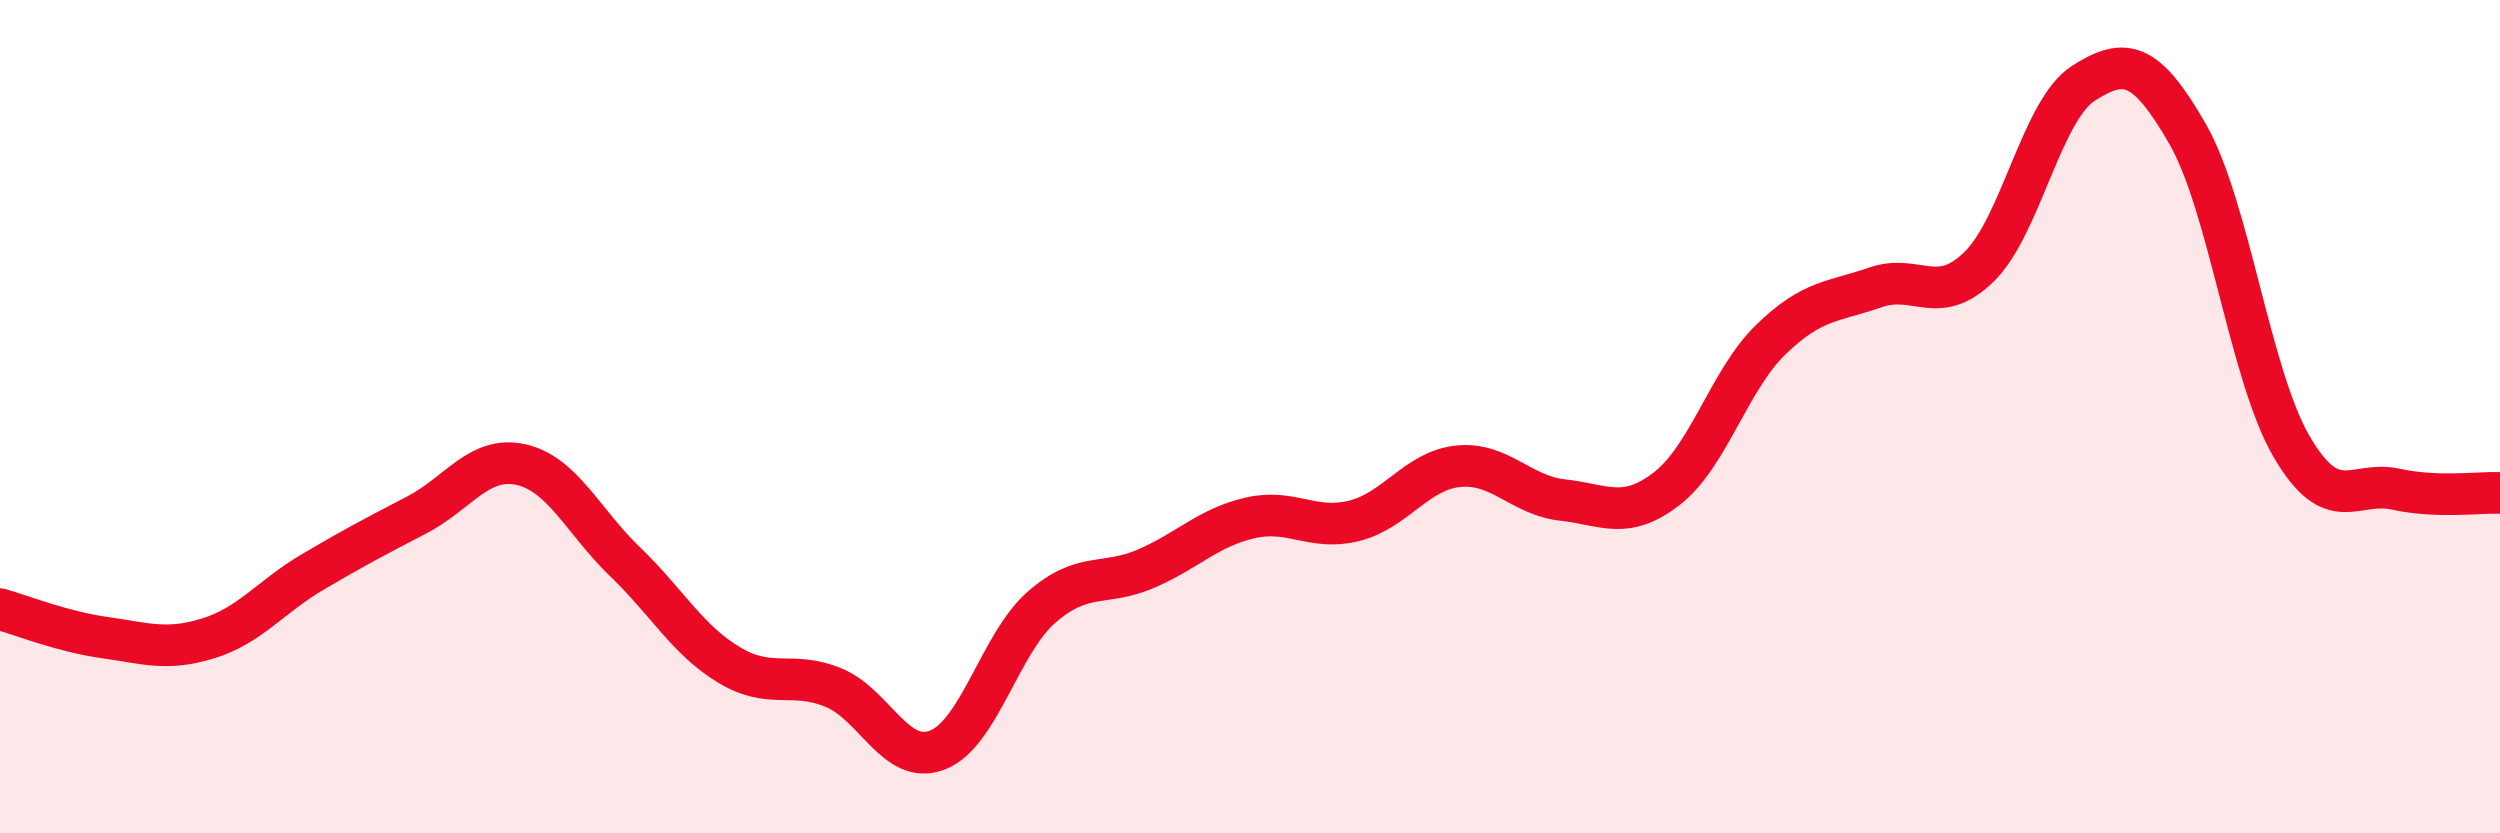 
    <svg width="60" height="20" viewBox="0 0 60 20" xmlns="http://www.w3.org/2000/svg">
      <path
        d="M 0,14.62 C 0.5,14.76 1.5,15.16 2.5,15.3 C 3.5,15.44 4,15.63 5,15.32 C 6,15.01 6.5,14.32 7.5,13.73 C 8.5,13.14 9,12.88 10,12.36 C 11,11.84 11.5,10.93 12.5,11.15 C 13.5,11.37 14,12.52 15,13.48 C 16,14.44 16.5,15.36 17.5,15.96 C 18.5,16.56 19,16.09 20,16.5 C 21,16.91 21.5,18.39 22.5,18 C 23.5,17.61 24,15.44 25,14.57 C 26,13.7 26.5,14.08 27.5,13.65 C 28.5,13.22 29,12.66 30,12.43 C 31,12.2 31.5,12.75 32.5,12.5 C 33.5,12.25 34,11.29 35,11.19 C 36,11.09 36.5,11.89 37.5,12 C 38.5,12.11 39,12.5 40,11.73 C 41,10.96 41.5,9.12 42.5,8.15 C 43.5,7.18 44,7.25 45,6.9 C 46,6.55 46.5,7.38 47.5,6.4 C 48.5,5.42 49,2.64 50,2 C 51,1.36 51.5,1.47 52.5,3.21 C 53.5,4.95 54,9.01 55,10.72 C 56,12.43 56.5,11.52 57.5,11.74 C 58.5,11.96 59.5,11.81 60,11.83L60 20L0 20Z"
        fill="#EB0A25"
        opacity="0.1"
        stroke-linecap="round"
        stroke-linejoin="round"
      />
      <path
        d="M 0,14.62 C 0.5,14.76 1.5,15.16 2.5,15.3 C 3.5,15.44 4,15.63 5,15.32 C 6,15.01 6.5,14.32 7.5,13.73 C 8.5,13.14 9,12.88 10,12.36 C 11,11.84 11.5,10.93 12.5,11.15 C 13.5,11.37 14,12.52 15,13.48 C 16,14.44 16.5,15.36 17.5,15.96 C 18.5,16.56 19,16.09 20,16.5 C 21,16.91 21.5,18.39 22.5,18 C 23.5,17.61 24,15.44 25,14.57 C 26,13.7 26.5,14.08 27.5,13.65 C 28.5,13.22 29,12.66 30,12.43 C 31,12.2 31.5,12.75 32.5,12.5 C 33.5,12.25 34,11.29 35,11.19 C 36,11.09 36.5,11.89 37.5,12 C 38.5,12.11 39,12.5 40,11.73 C 41,10.96 41.5,9.12 42.5,8.15 C 43.5,7.18 44,7.25 45,6.9 C 46,6.55 46.5,7.38 47.5,6.4 C 48.5,5.42 49,2.64 50,2 C 51,1.36 51.5,1.47 52.5,3.21 C 53.5,4.95 54,9.01 55,10.72 C 56,12.43 56.5,11.52 57.5,11.74 C 58.5,11.96 59.5,11.81 60,11.83"
        stroke="#EB0A25"
        stroke-width="1"
        fill="none"
        stroke-linecap="round"
        stroke-linejoin="round"
      />
    </svg>
  